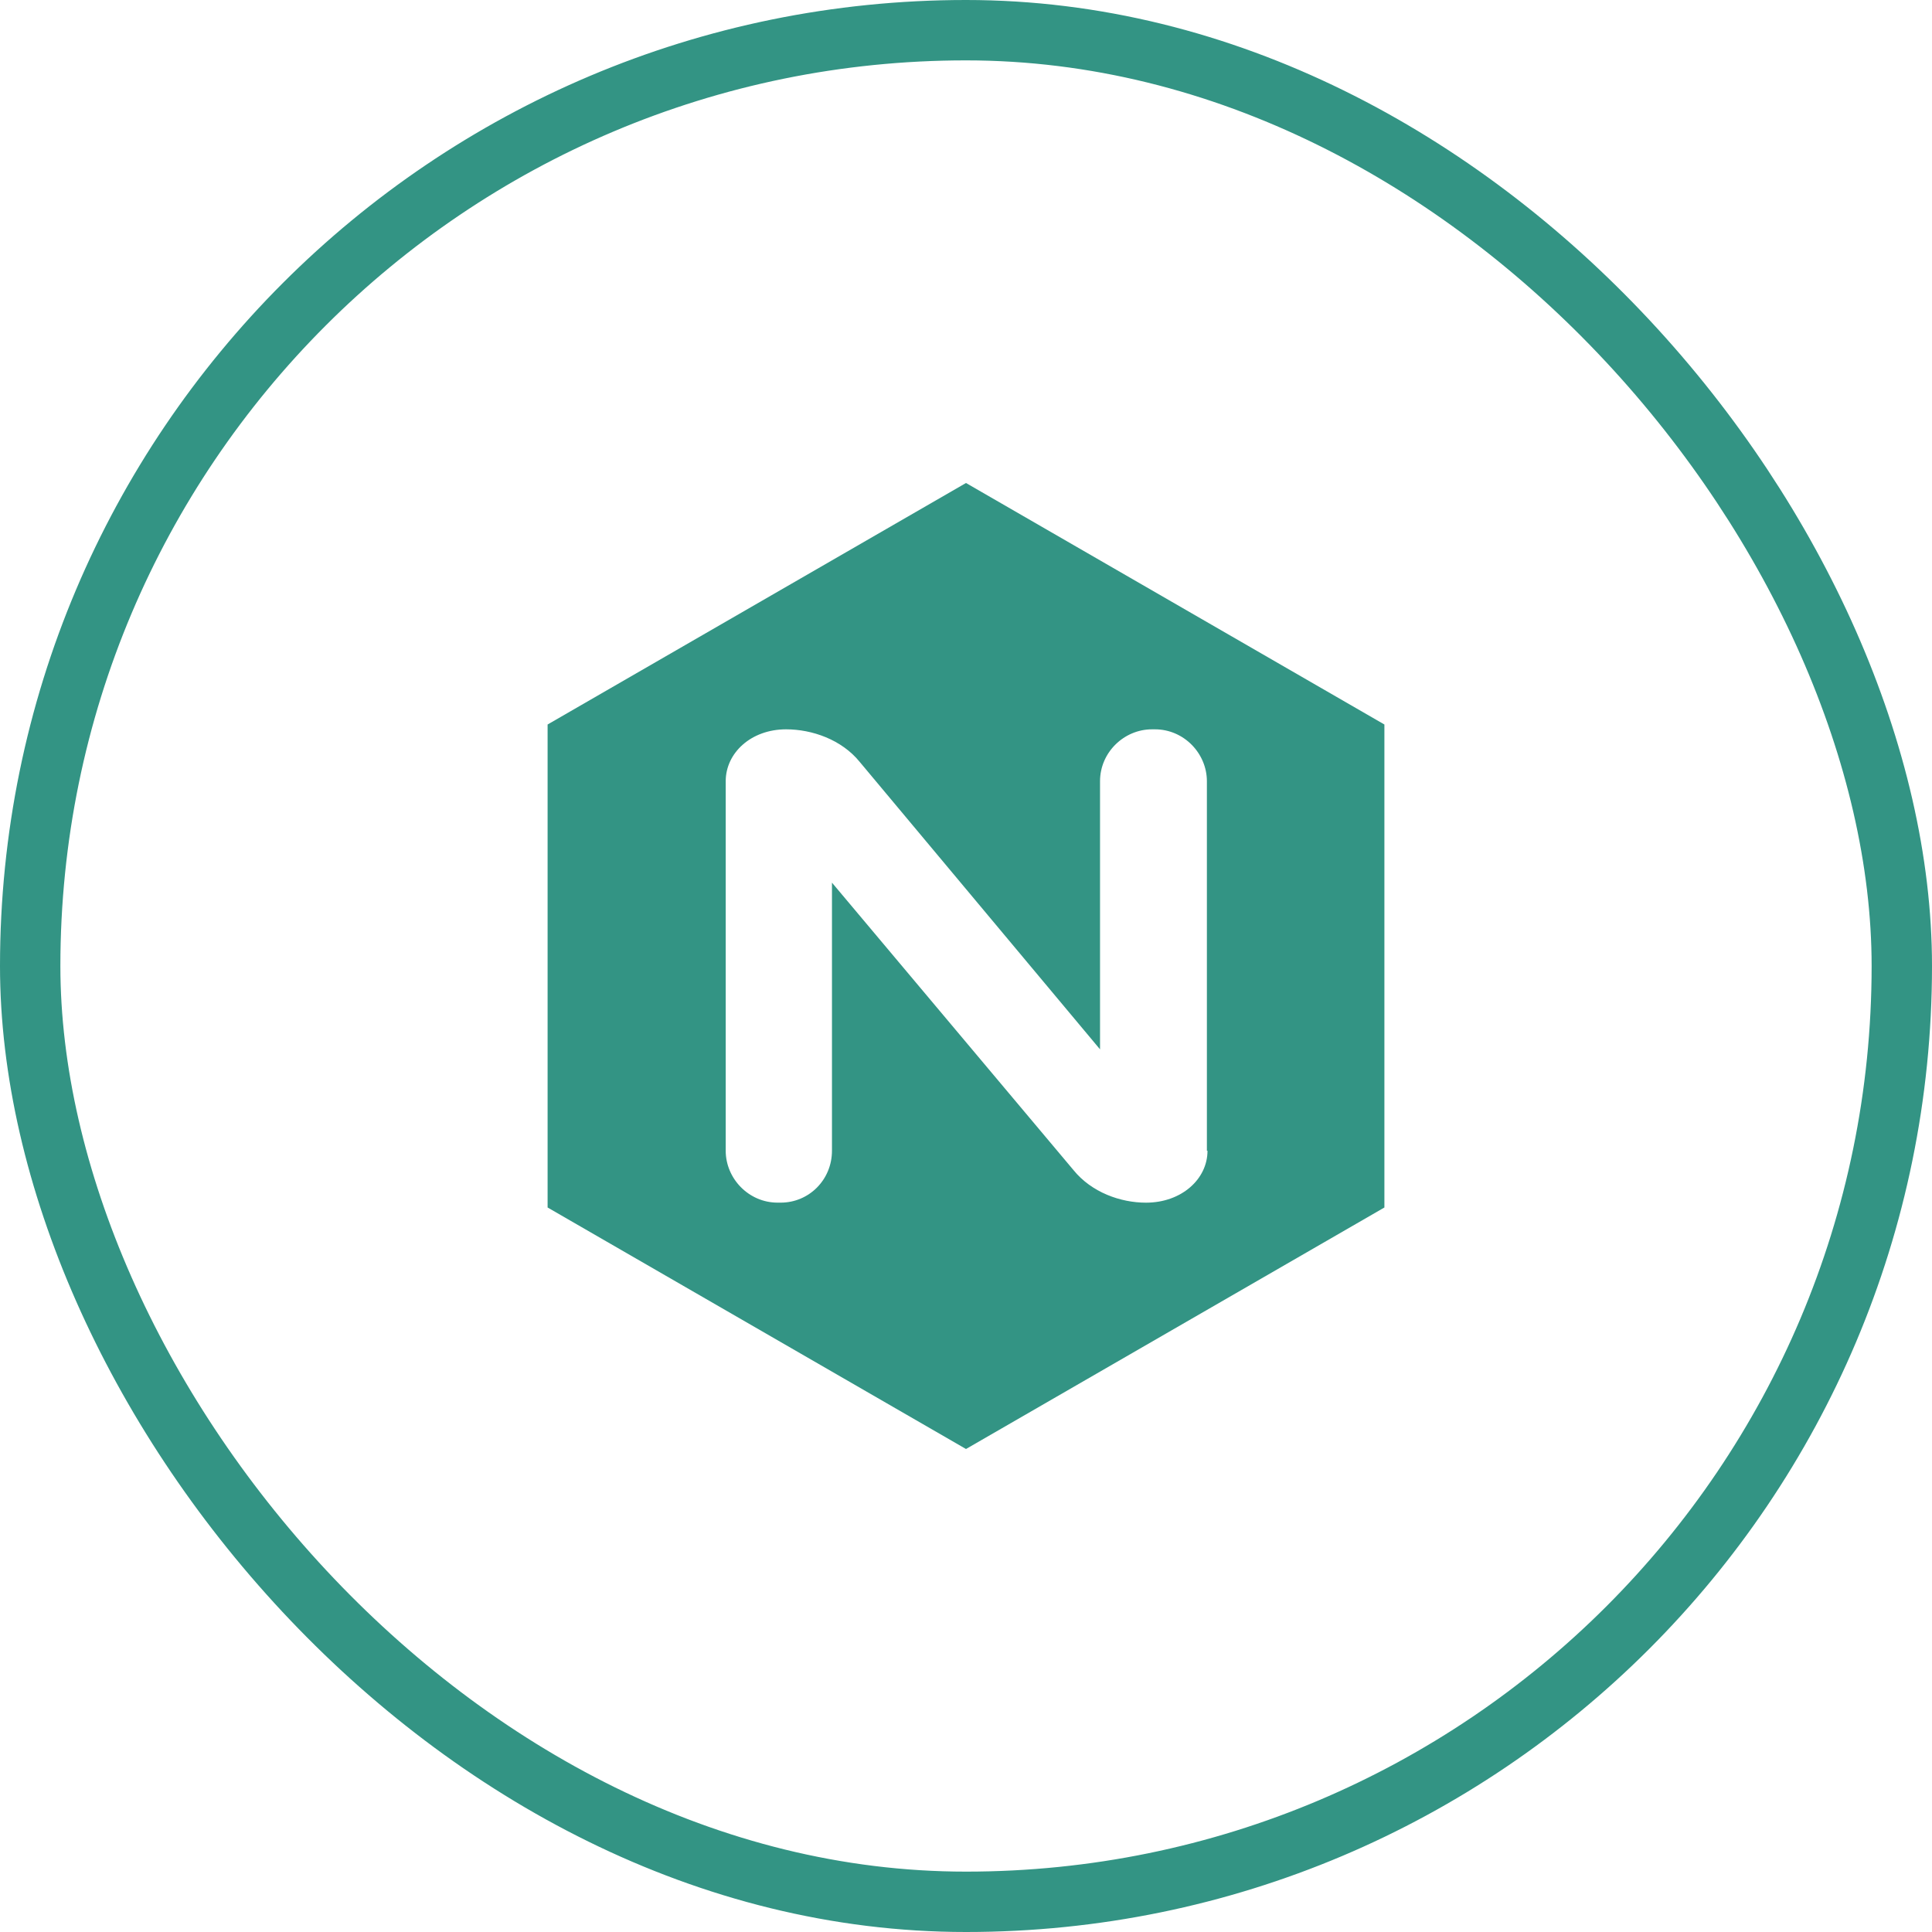 <svg width="64" height="64" viewBox="0 0 64 64" fill="none" xmlns="http://www.w3.org/2000/svg">
<rect x="1" y="1" width="62" height="62" rx="31" stroke="#007A66" stroke-opacity="0.8" stroke-width="2"/>
<path d="M32 16L18.14 24V40L32 48L45.86 40V24L32 16ZM40 38.12C40 39.06 39.139 39.84 37.961 39.84C37.12 39.84 36.16 39.5 35.56 38.76L27.56 29.239V38.119C27.56 39.08 26.8 39.839 25.861 39.839H25.76C24.799 39.839 24.04 39.039 24.04 38.119V25.88C24.04 24.94 24.88 24.16 26.04 24.16C26.901 24.16 27.88 24.5 28.48 25.24L36.44 34.761V25.88C36.44 24.919 37.24 24.16 38.16 24.16H38.26C39.22 24.16 39.98 24.96 39.98 25.88V38.12H40Z" fill="#007A66" fill-opacity="0.8"/>
</svg>

